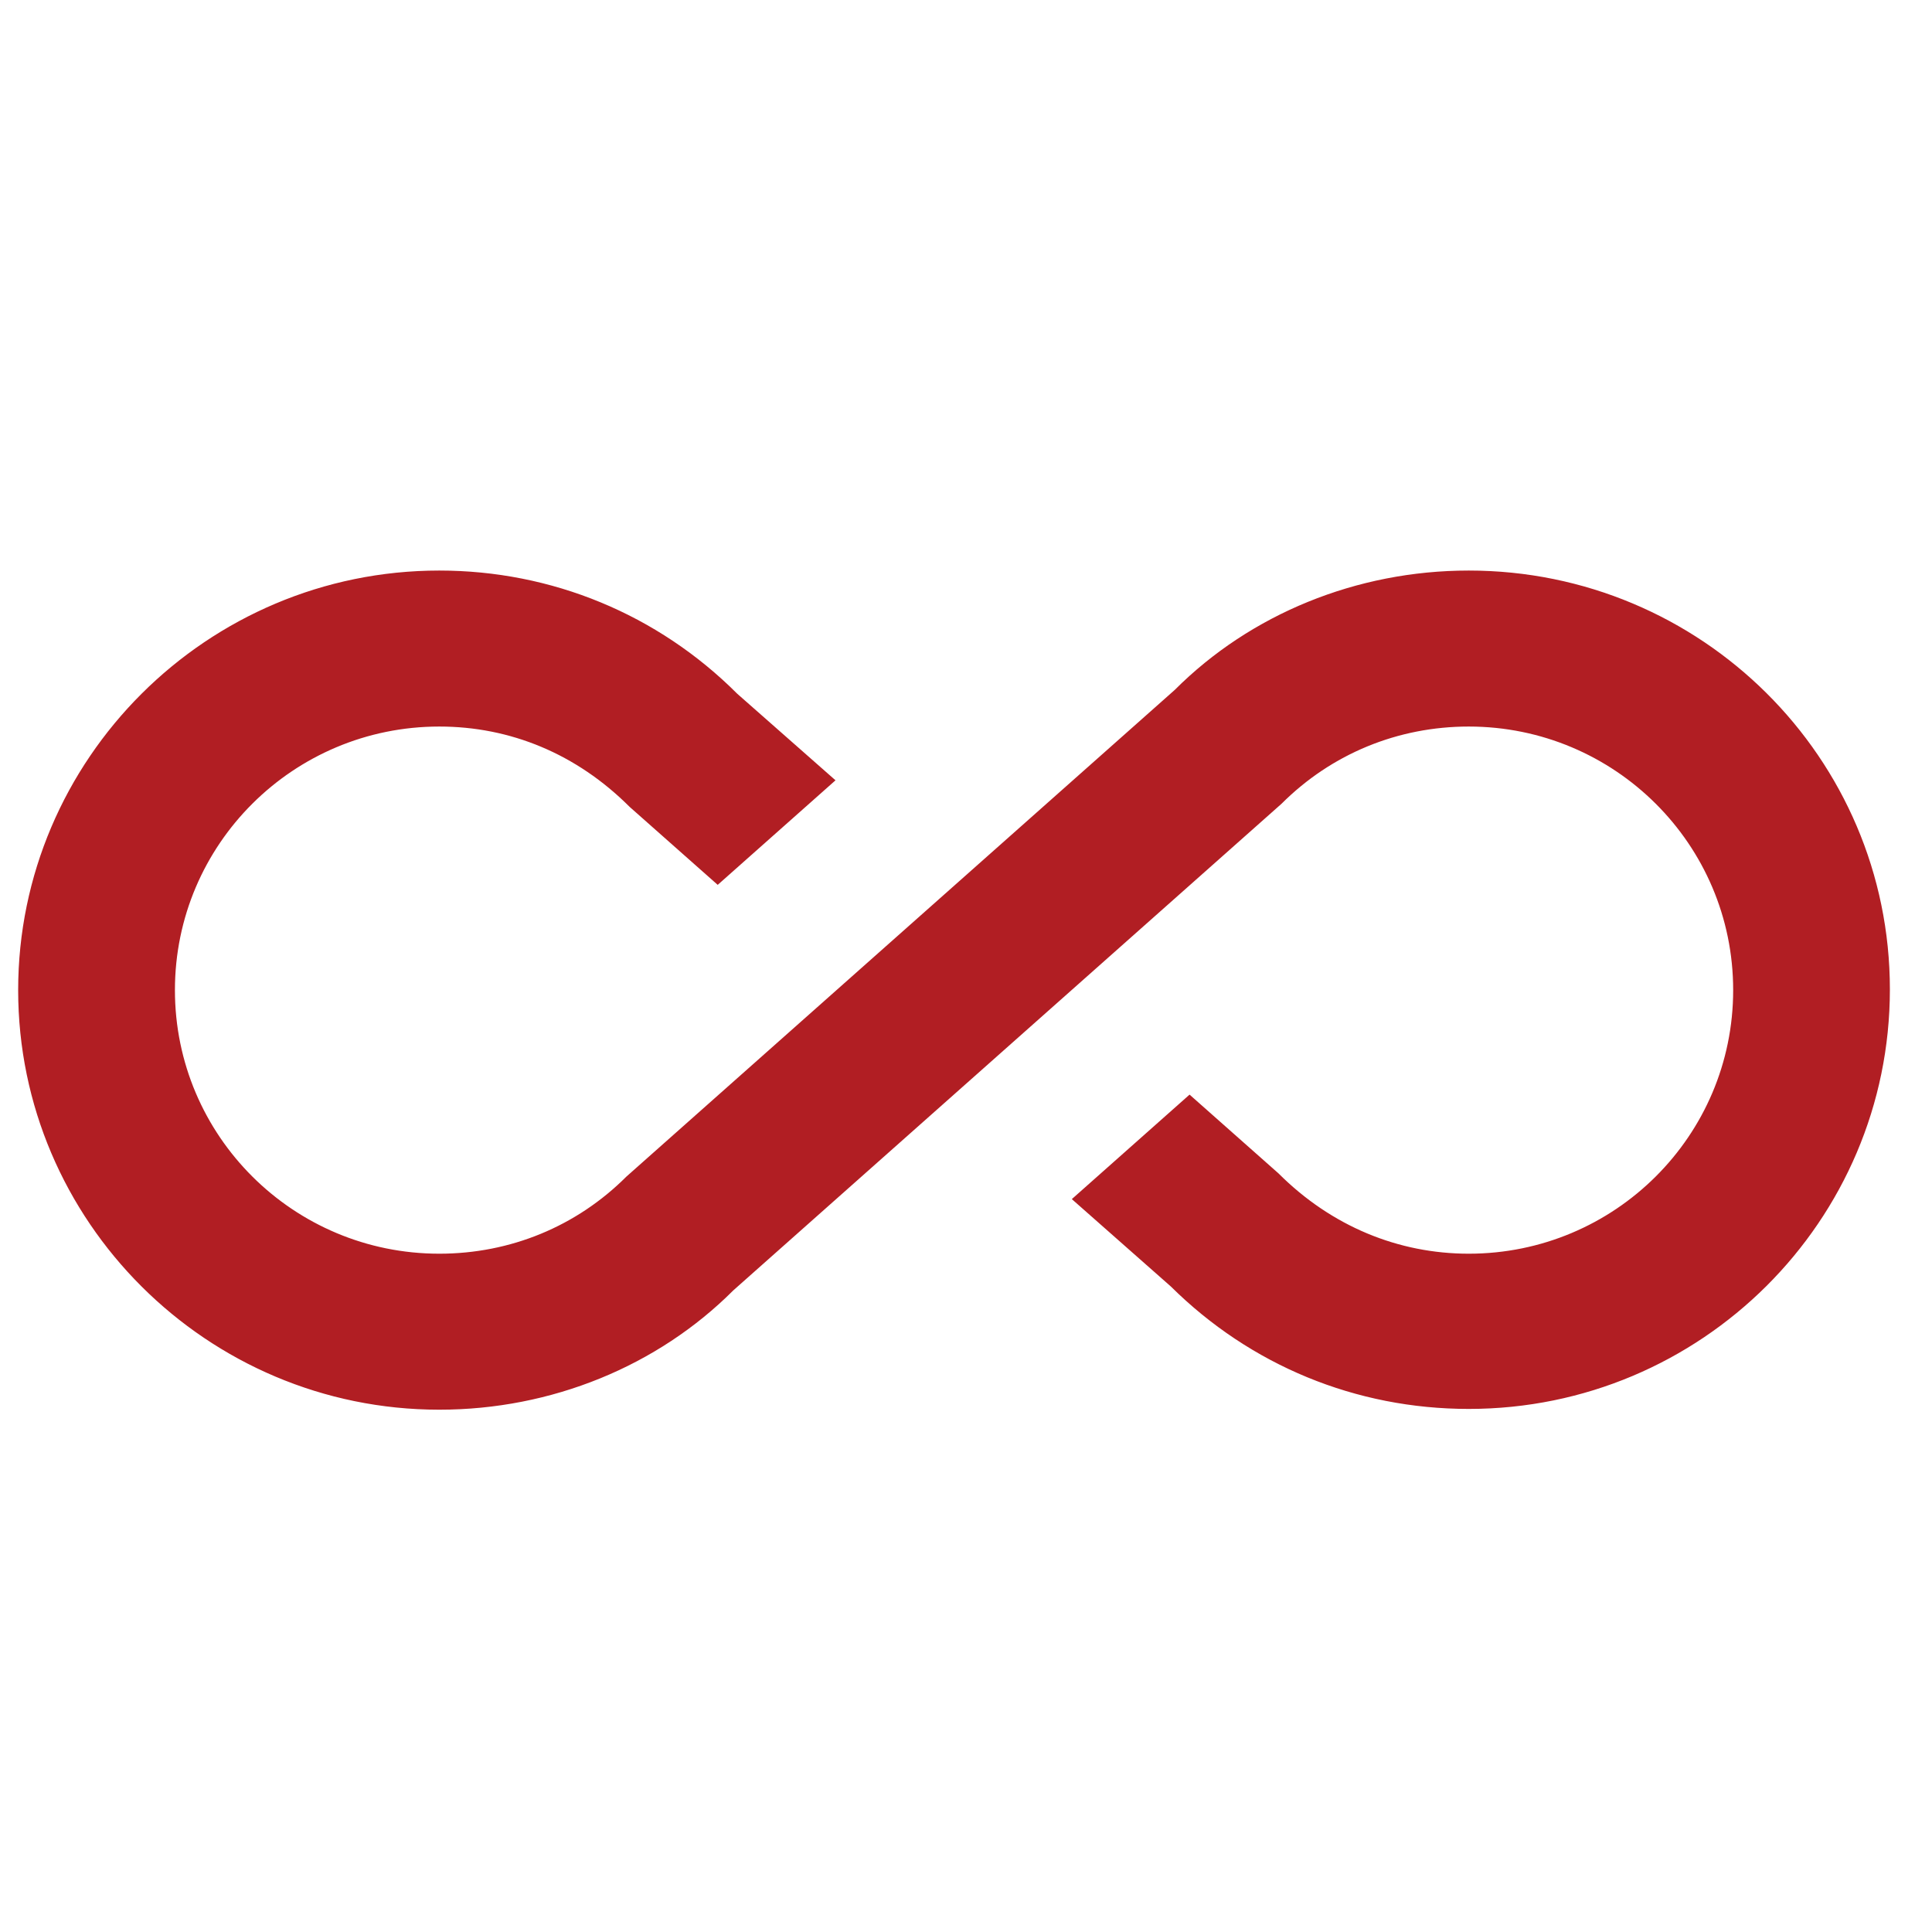<?xml version="1.0"?>
<svg xmlns="http://www.w3.org/2000/svg" width="35" height="35" viewBox="0 0 35 35" fill="none">
<path fill-rule="evenodd" clip-rule="evenodd" d="M26.608 10.336C24.574 10.336 22.652 11.127 21.282 12.498L11.349 21.314C10.445 22.218 9.244 22.712 7.958 22.712C5.316 22.712 3.169 20.579 3.169 17.937C3.169 15.295 5.316 13.162 7.958 13.162C9.244 13.162 10.445 13.656 11.406 14.617L13.002 16.03L15.136 14.136L13.356 12.568C11.915 11.127 9.993 10.336 7.958 10.336C3.748 10.336 0.329 13.755 0.329 17.937C0.329 22.119 3.748 25.538 7.958 25.538C9.993 25.538 11.915 24.747 13.285 23.376L23.217 14.56C24.122 13.656 25.323 13.162 26.608 13.162C29.25 13.162 31.398 15.295 31.398 17.937C31.398 20.579 29.25 22.712 26.608 22.712C25.337 22.712 24.122 22.218 23.161 21.257L21.55 19.83L19.417 21.723L21.211 23.306C22.652 24.733 24.559 25.524 26.608 25.524C30.818 25.524 34.237 22.119 34.237 17.923C34.237 13.727 30.818 10.336 26.608 10.336V10.336Z" fill="#B11E23"/>
</svg>
